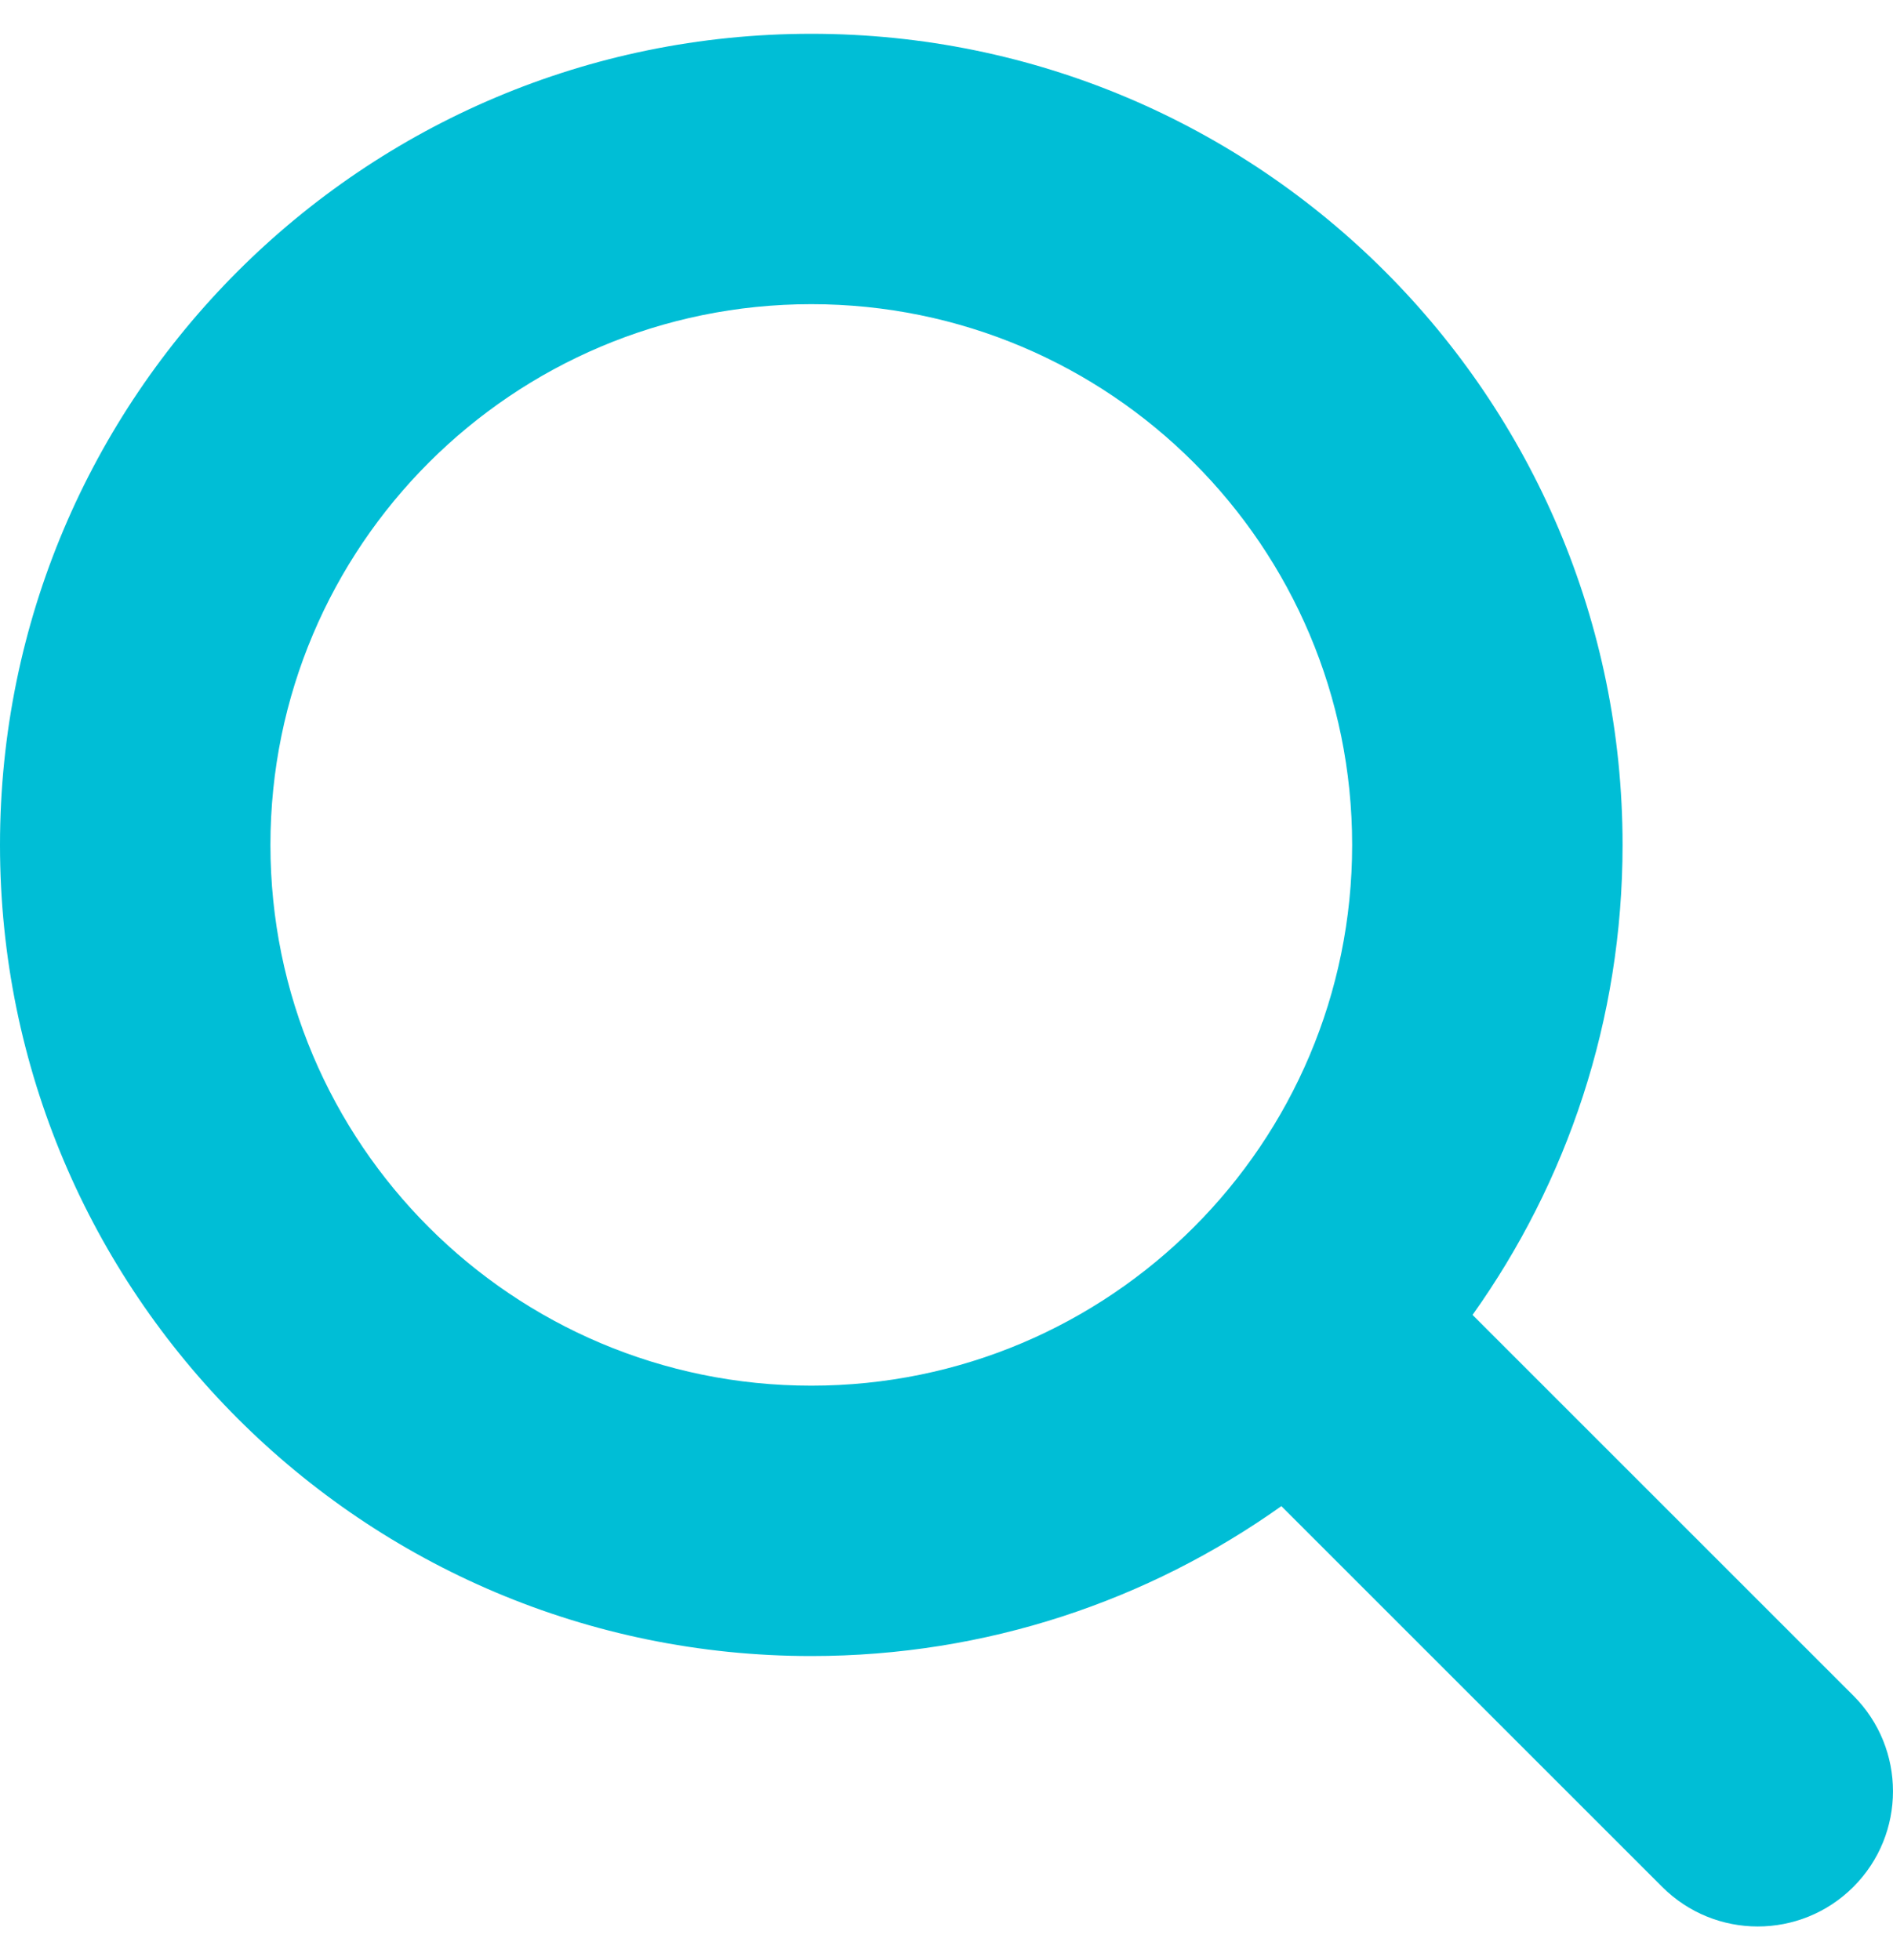 <svg xmlns="http://www.w3.org/2000/svg" width="28" height="29" viewBox="0 0 28 29" fill="none">
<path fill-rule="evenodd" clip-rule="evenodd" d="M4 12.5C4 8.082 7.582 4.5 12 4.5C16.418 4.5 20 8.082 20 12.5C20 16.918 16.418 20.5 12 20.5C7.582 20.5 4 16.918 4 12.5ZM12 0.5C5.373 0.5 0 5.873 0 12.5C0 19.127 5.373 24.5 12 24.5C14.592 24.5 16.991 23.678 18.953 22.282L24.586 27.915C25.367 28.696 26.633 28.696 27.414 27.915C28.195 27.134 28.195 25.867 27.414 25.086L21.781 19.453C23.178 17.492 24 15.092 24 12.5C24 5.873 18.627 0.5 12 0.5Z" fill="#00BED6"/>
</svg>